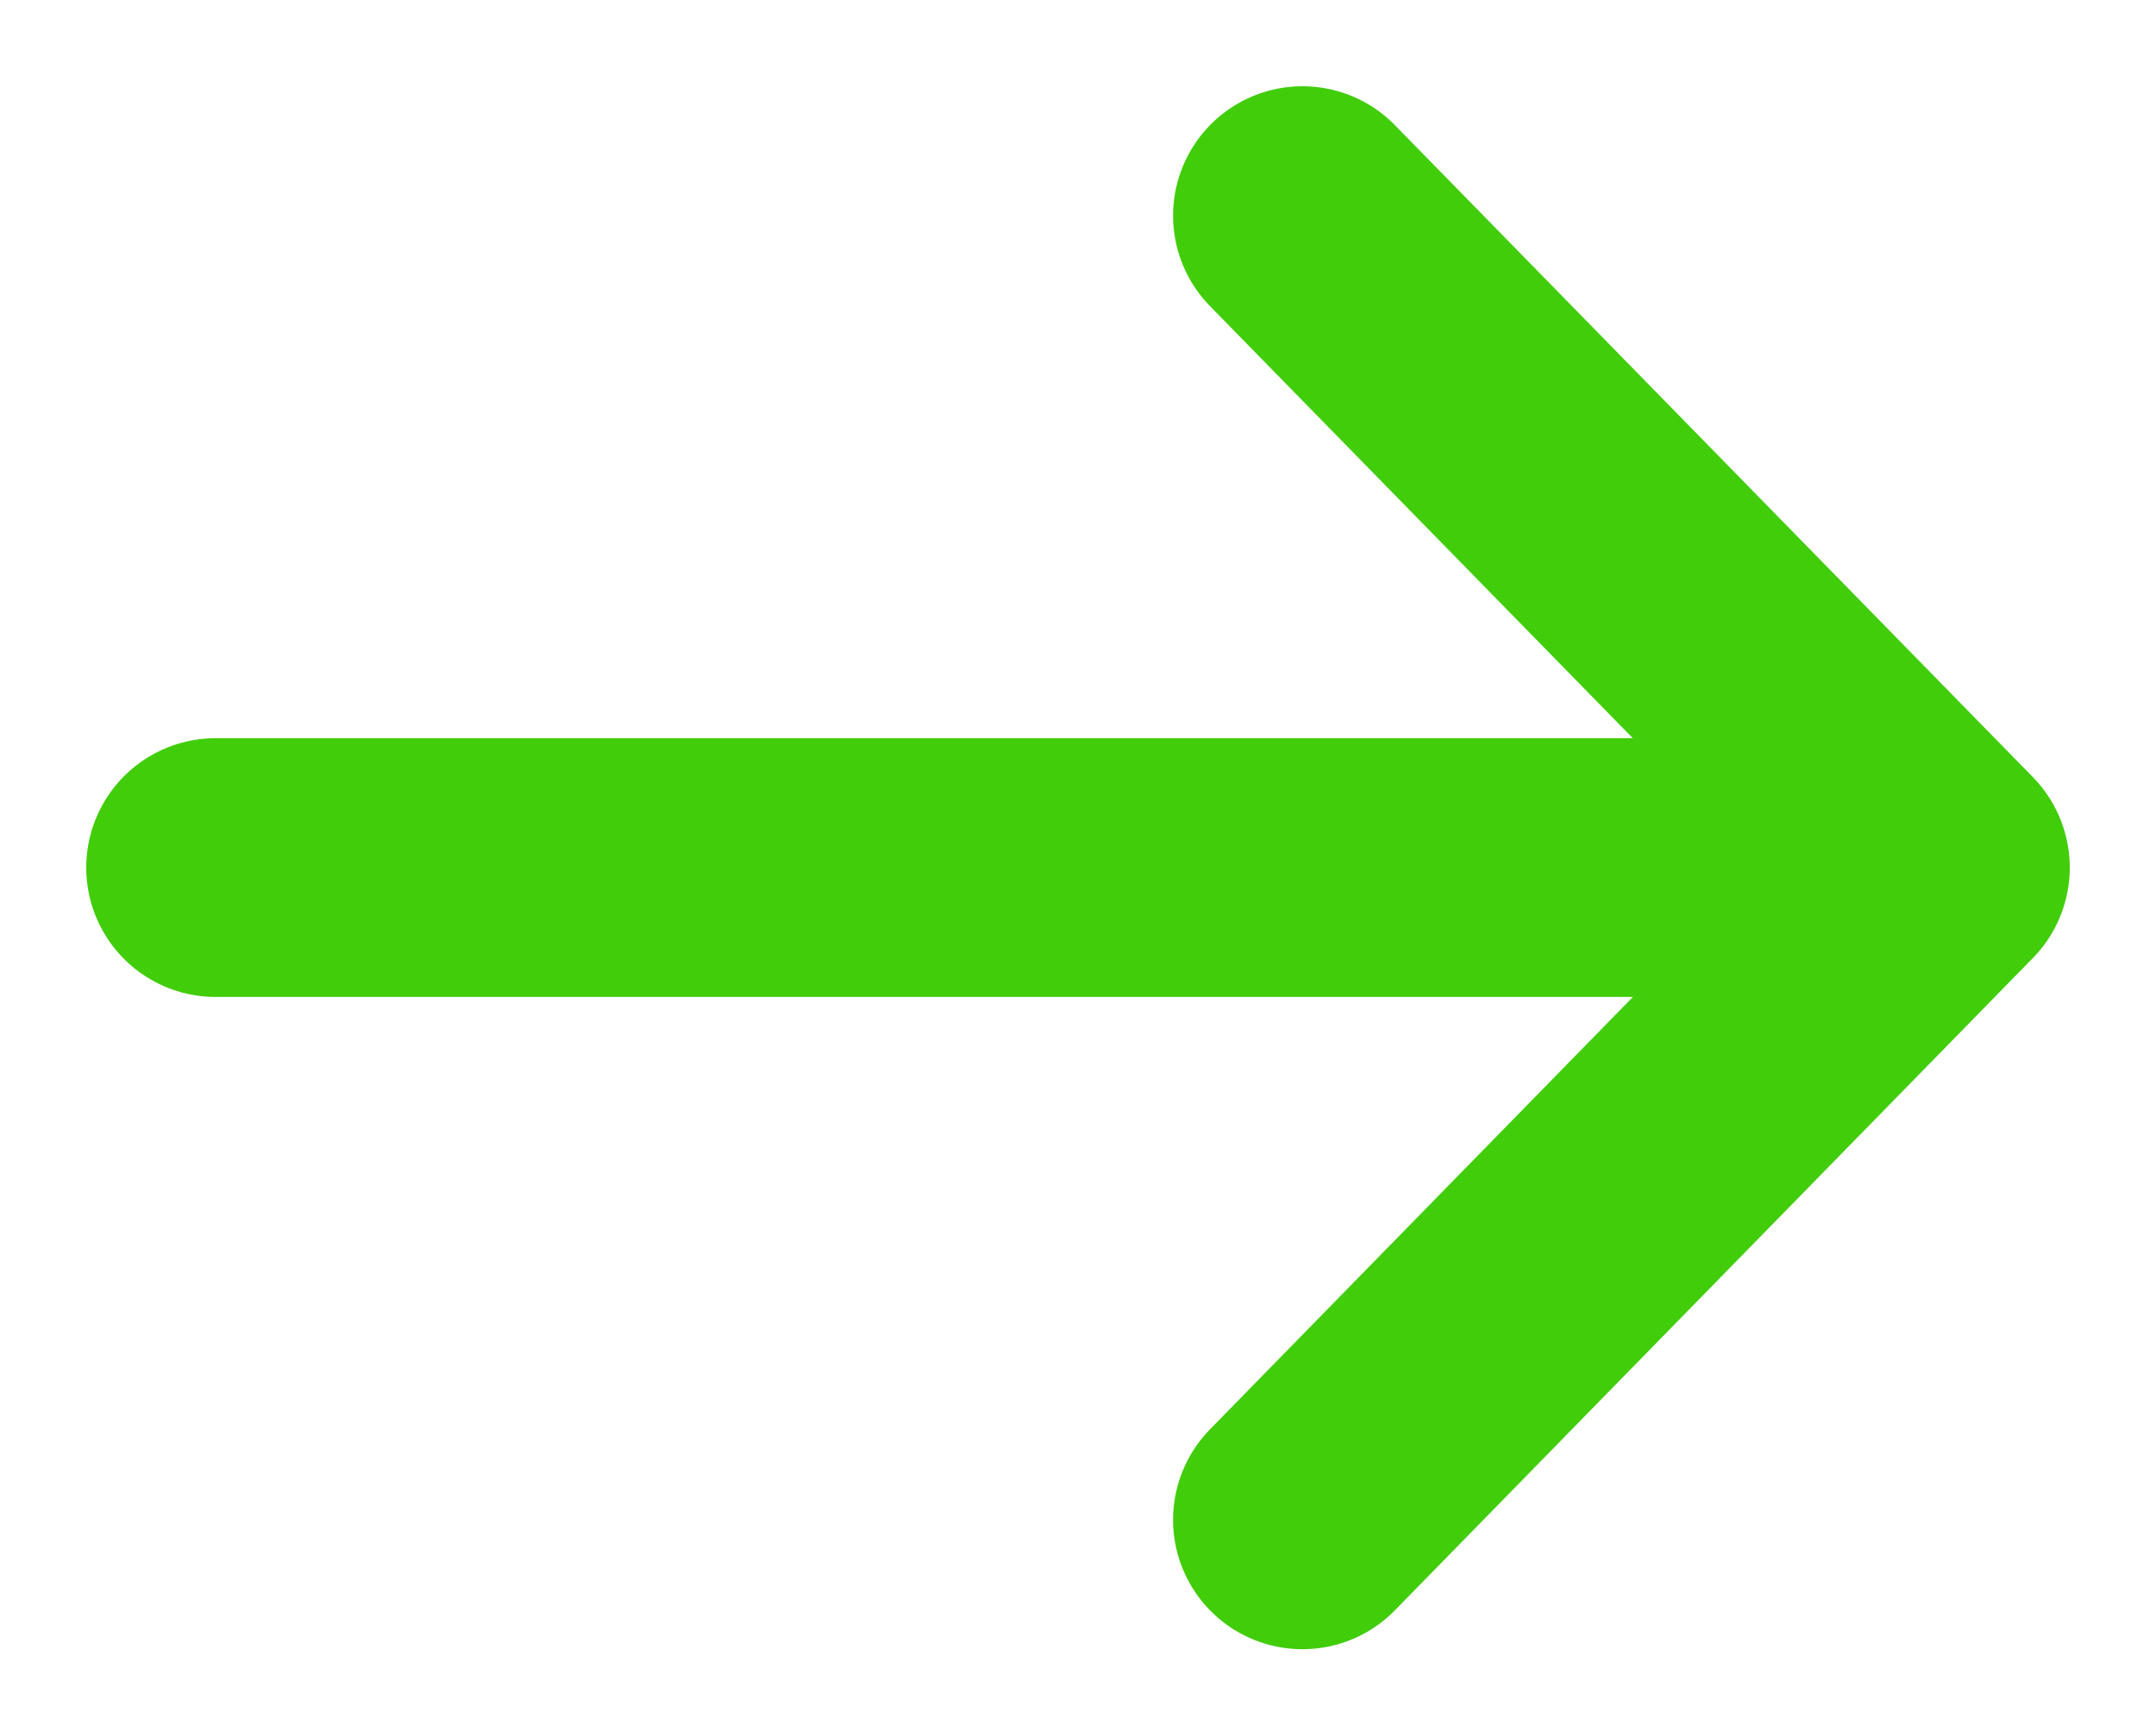 <svg width="20" height="16" viewBox="0 0 20 16" fill="none" xmlns="http://www.w3.org/2000/svg">
<path d="M16.691 8.047H2" stroke="#41CD0A" stroke-width="2.4" stroke-linecap="round" stroke-linejoin="round"/>
<path d="M12.082 2L18 8.047L12.082 14.097" stroke="#41CD0A" stroke-width="2.4" stroke-linecap="round" stroke-linejoin="round"/>
</svg>
